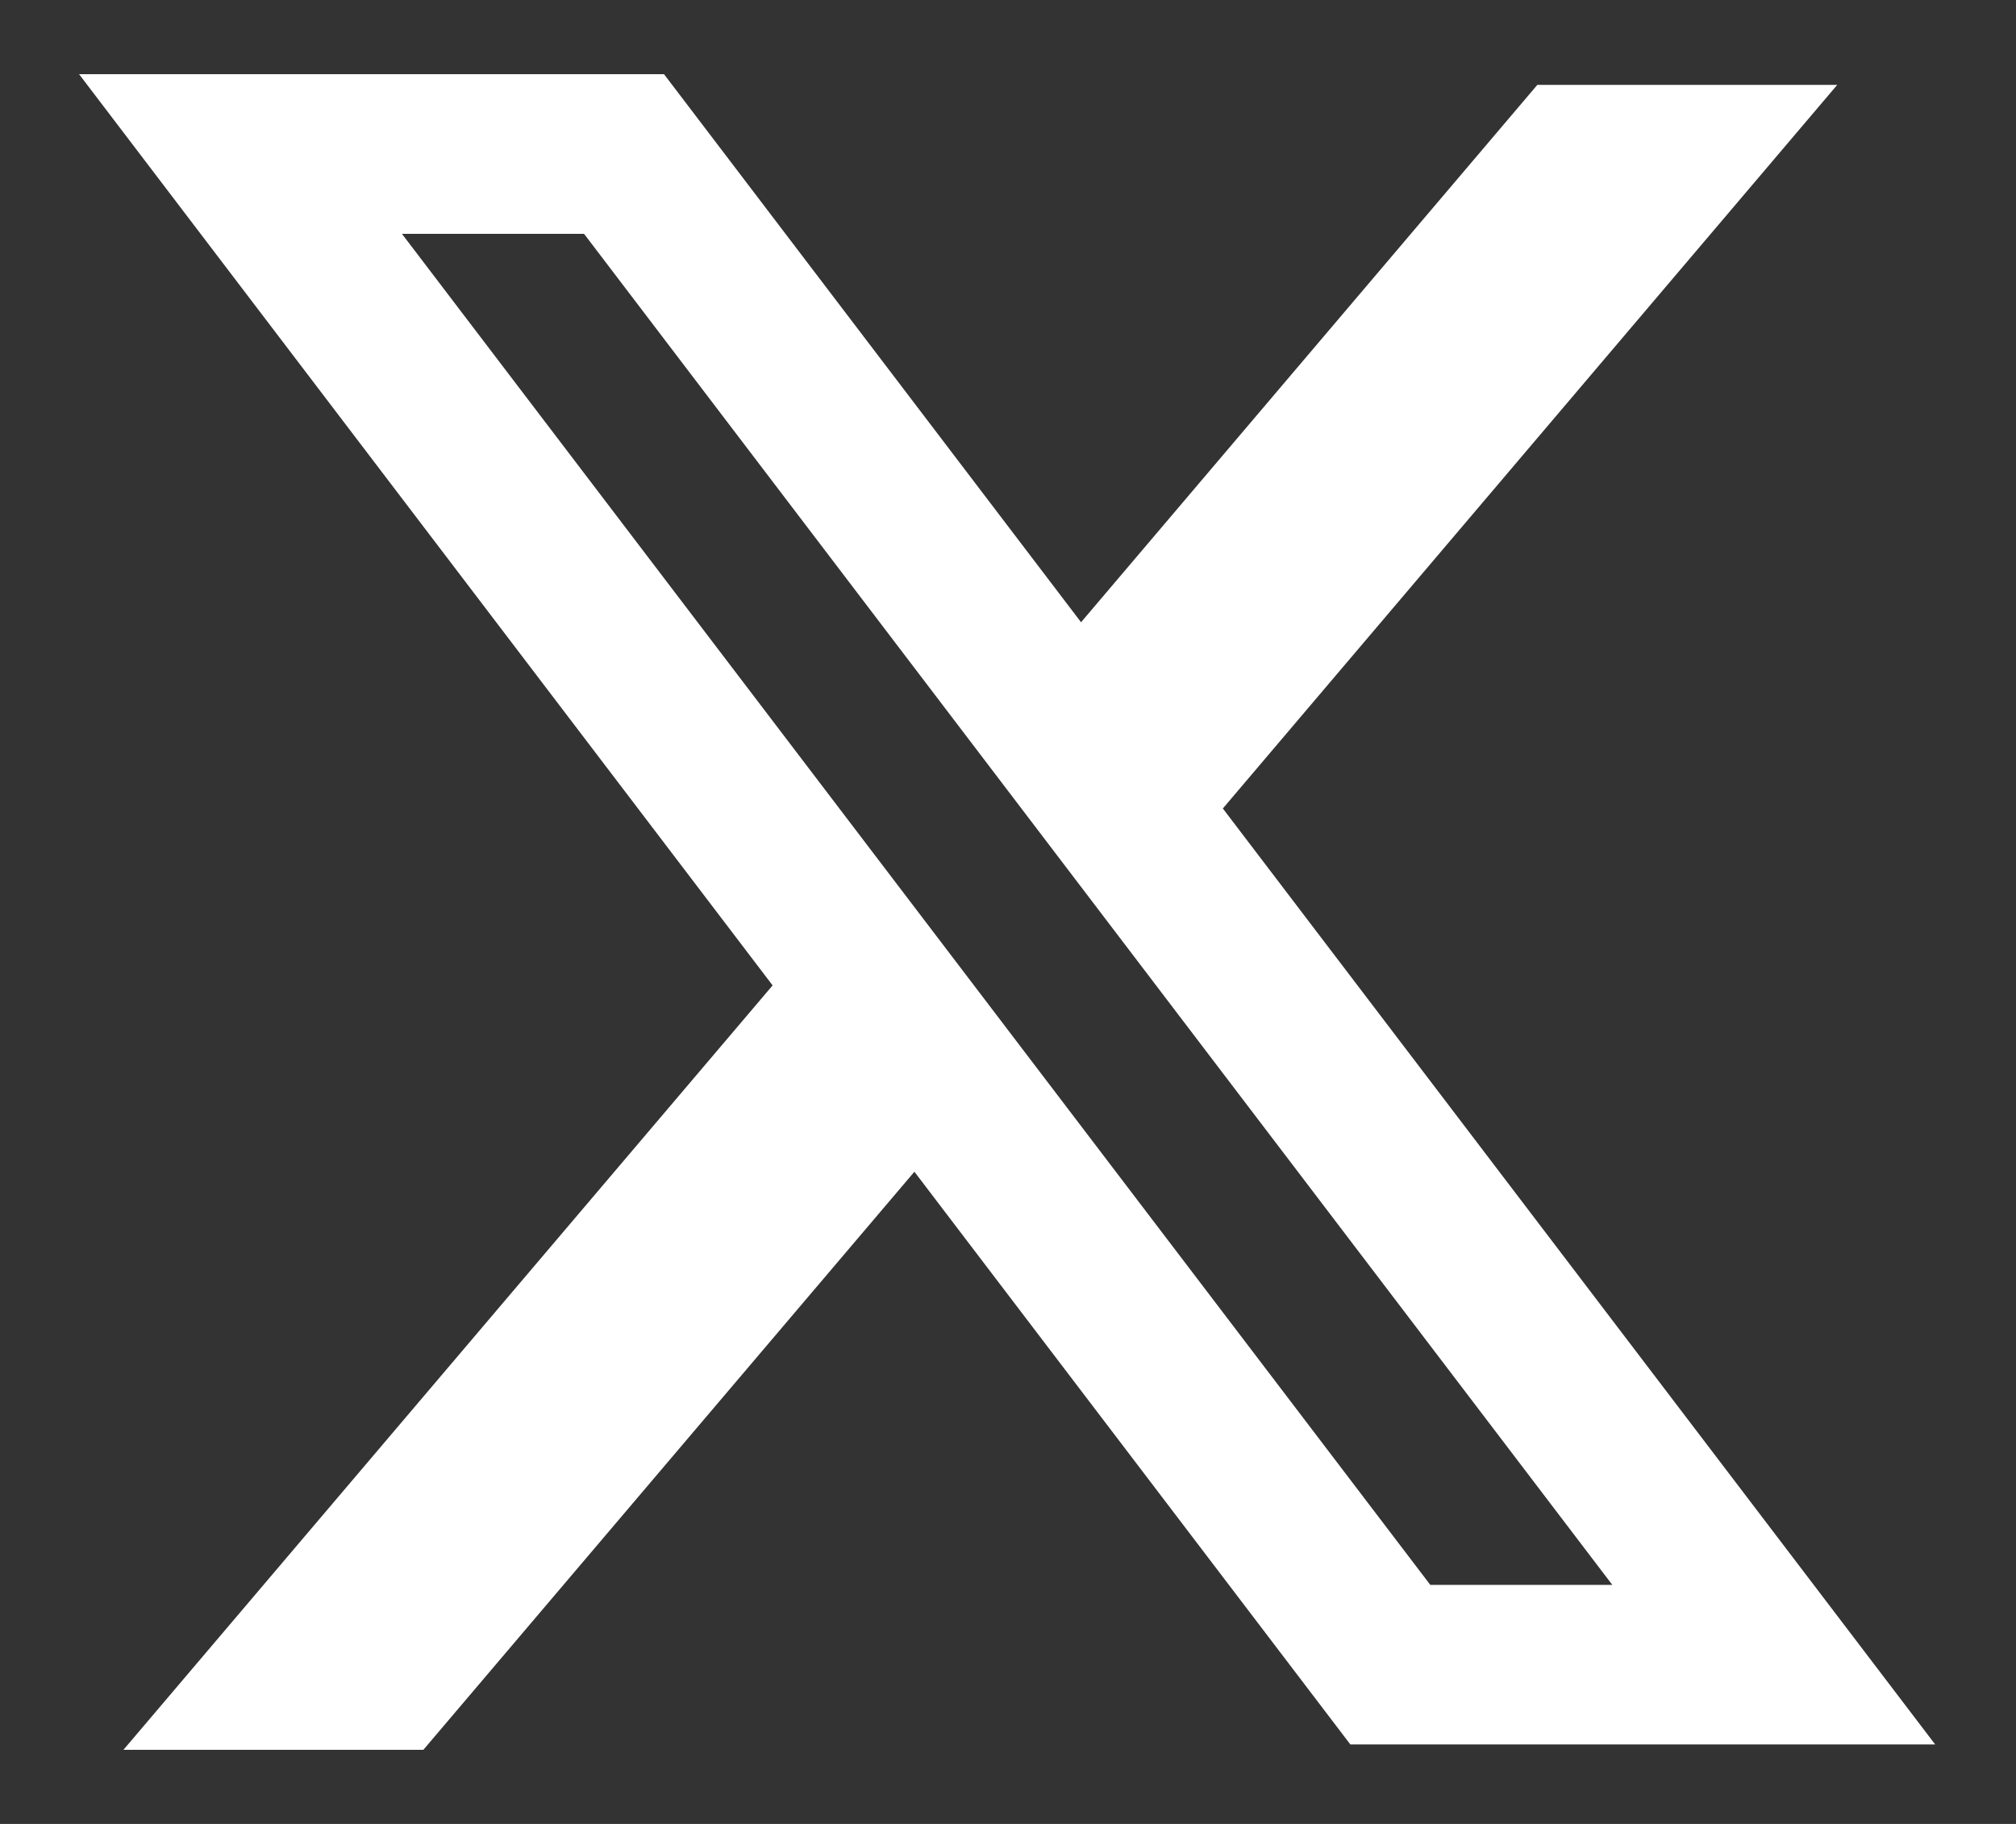 <svg width="21" height="19" viewBox="0 0 21 19" fill="none" xmlns="http://www.w3.org/2000/svg">
<rect x="0" y="0" width="21" height="19" fill="#333333" stroke="none"/>
<path fill-rule="evenodd" clip-rule="evenodd" d="M6.917 0.773H0.824L8.048 10.265L1.286 18.228H4.41L9.525 12.206L14.066 18.172H20.158L12.725 8.405L12.738 8.422L19.138 0.884H16.014L11.261 6.482L6.917 0.773ZM4.187 2.436H6.084L16.795 16.51H14.899L4.187 2.436Z" fill="white"/>
</svg>
